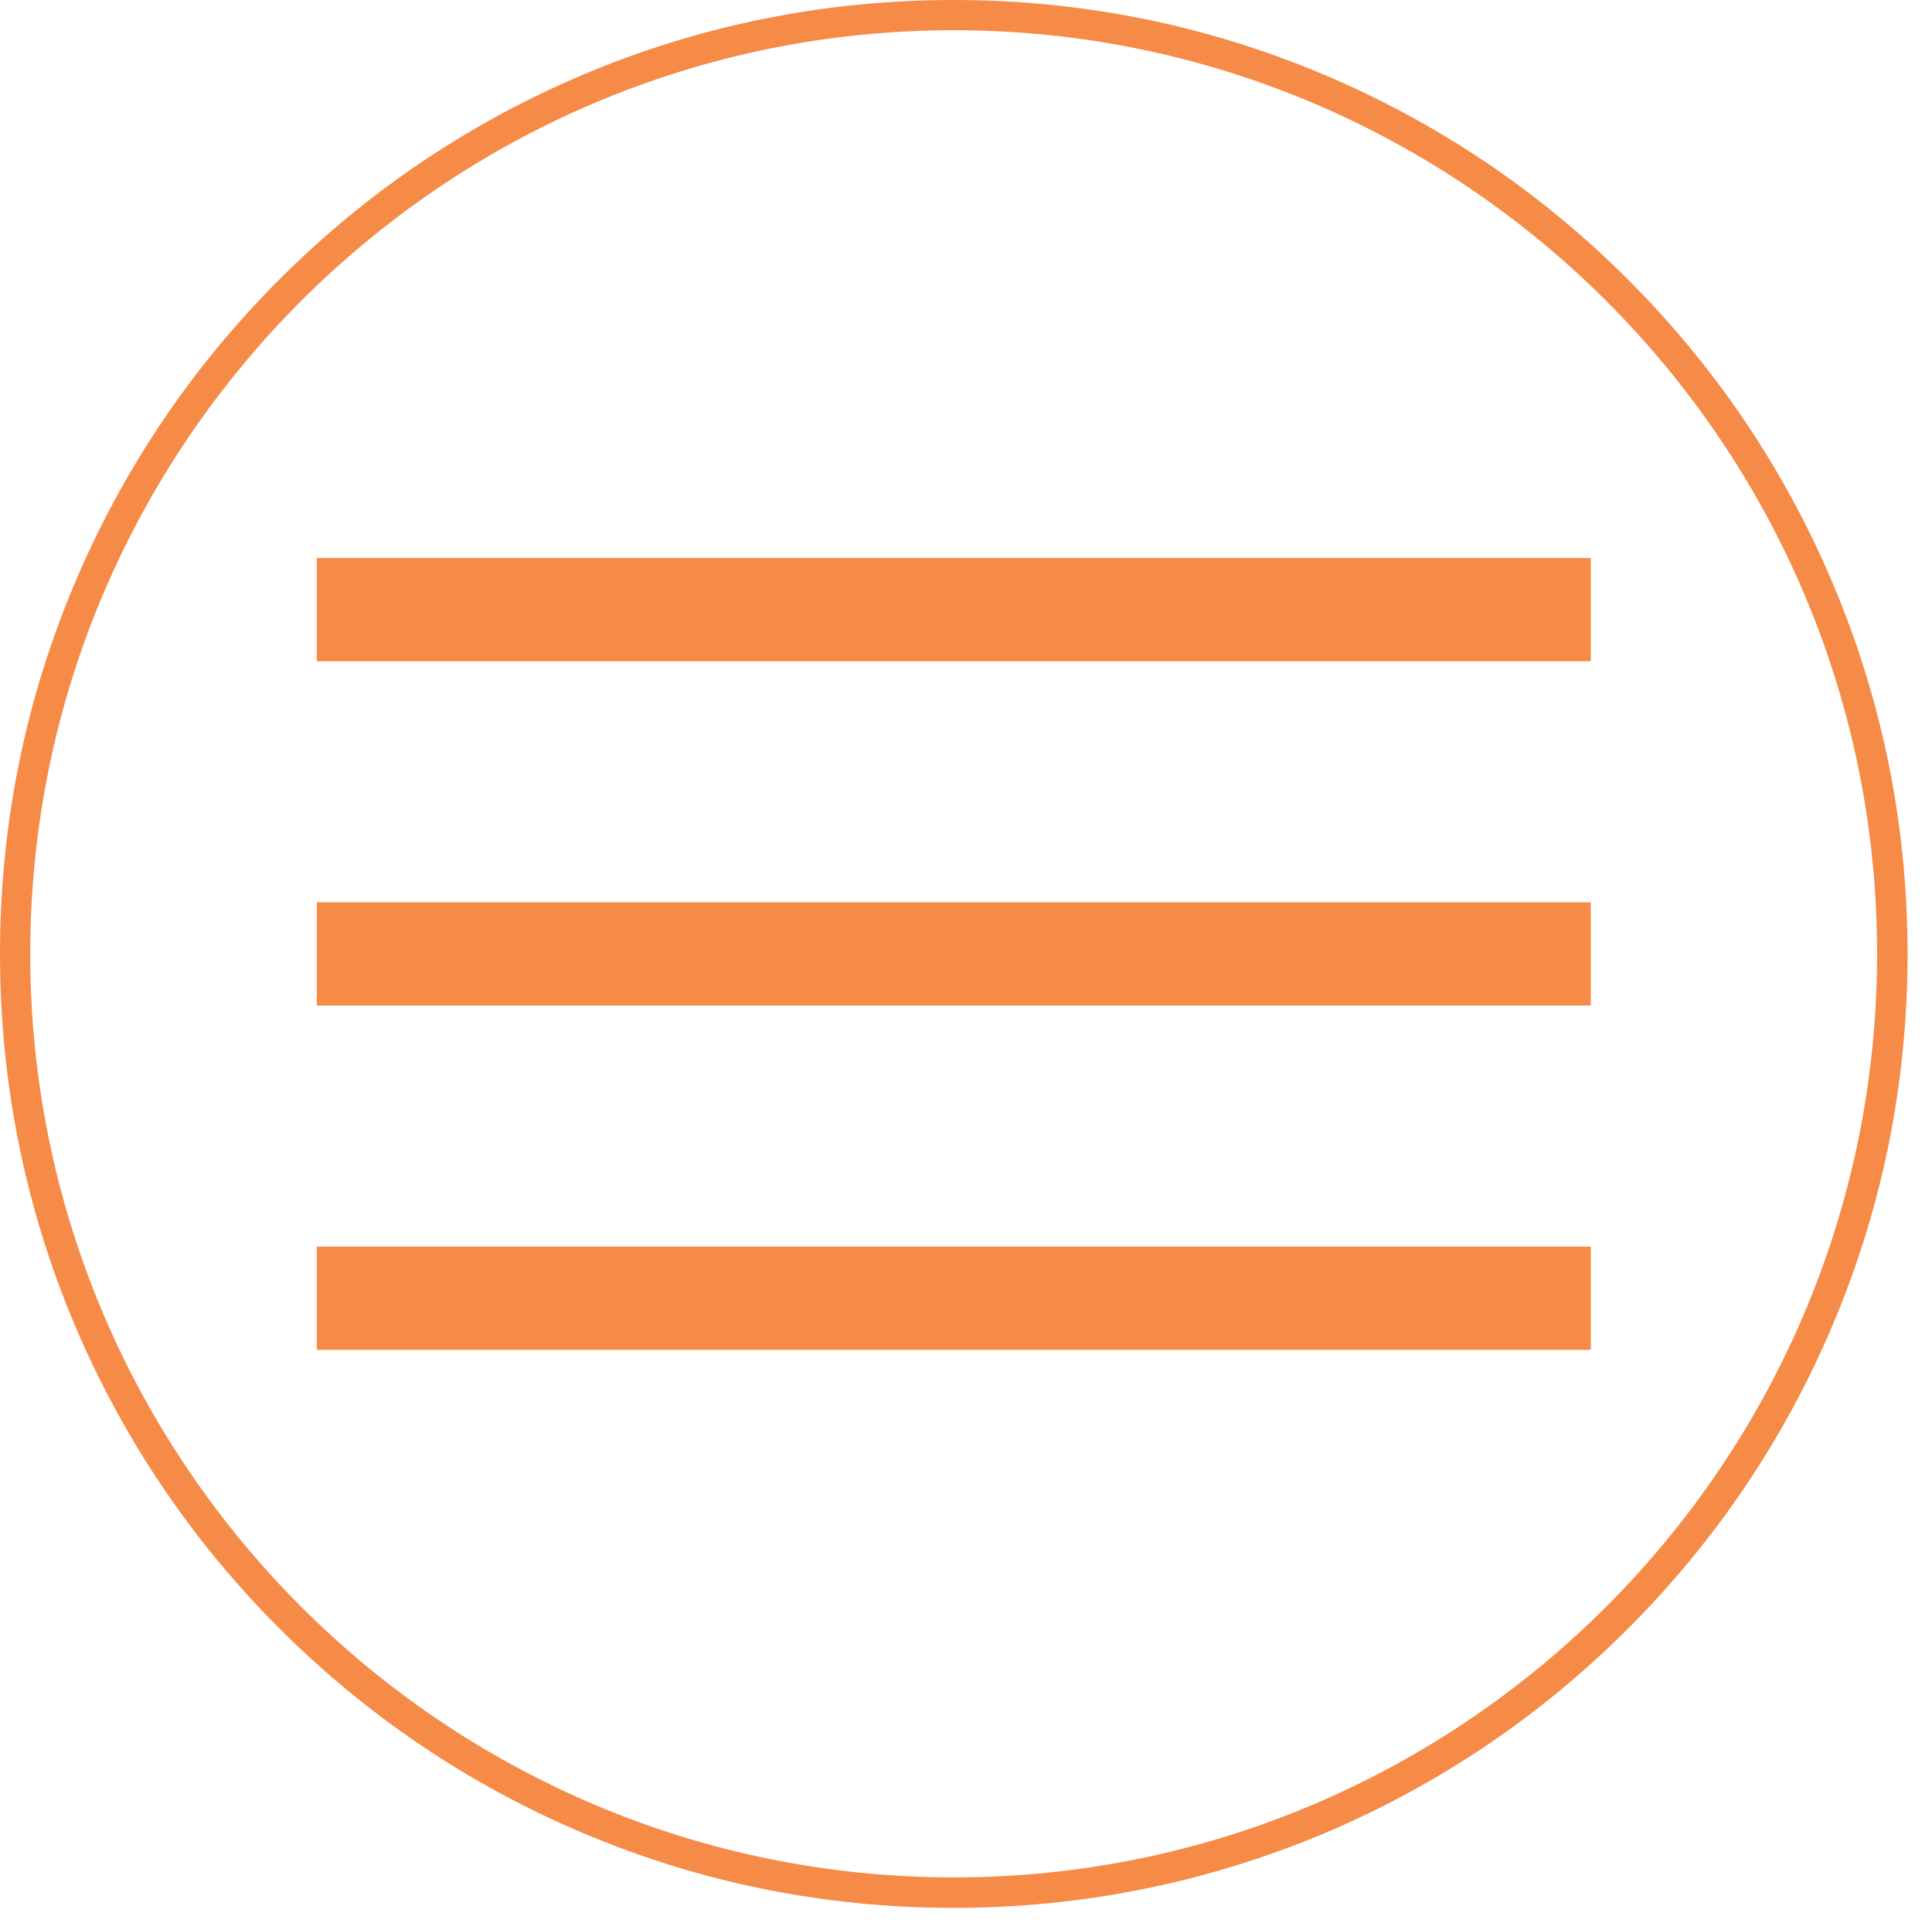 <?xml version="1.0" encoding="utf-8"?>
<!-- Generator: Adobe Illustrator 18.0.0, SVG Export Plug-In . SVG Version: 6.00 Build 0)  -->
<!DOCTYPE svg PUBLIC "-//W3C//DTD SVG 1.1//EN" "http://www.w3.org/Graphics/SVG/1.1/DTD/svg11.dtd">
<svg version="1.1" id="Layer_1" xmlns="http://www.w3.org/2000/svg" xmlns:xlink="http://www.w3.org/1999/xlink" x="0px" y="0px"
	 viewBox="0 0 767.2 766.3" enable-background="new 0 0 767.2 766.3" xml:space="preserve">
<path fill="#F68A47" d="M378.7,757.5c-51.1,0-100.7-10-147.4-29.8c-45.1-19.1-85.6-46.4-120.4-81.2s-62.1-75.3-81.2-120.4
	C10,479.5,0,429.9,0,378.7C0,327.6,10,278,29.8,231.3c19.1-45.1,46.4-85.6,81.2-120.4c34.8-34.8,75.3-62.1,120.4-81.2
	C278,10,327.6,0,378.7,0s100.7,10,147.4,29.8c45.1,19.1,85.6,46.4,120.4,81.2c34.8,34.8,62.1,75.3,81.2,120.4
	c19.8,46.7,29.8,96.3,29.8,147.4c0,51.1-10,100.7-29.8,147.4c-19.1,45.1-46.4,85.6-81.2,120.4c-34.8,34.8-75.3,62.1-120.4,81.2
	C479.5,747.4,429.9,757.5,378.7,757.5z M378.7,12C176.5,12,12,176.5,12,378.7c0,202.2,164.5,366.7,366.7,366.7
	c202.2,0,366.7-164.5,366.7-366.7C745.5,176.5,580.9,12,378.7,12z"/>
<g transform="translate(0,-952.362)">
	<path fill="#F68A47" d="M125.8,1173.9v41h505.9v-41H125.8z M125.8,1310.6v41h505.9v-41H125.8z M125.8,1447.3v41h505.9v-41H125.8z"
		/>
</g>
</svg>
